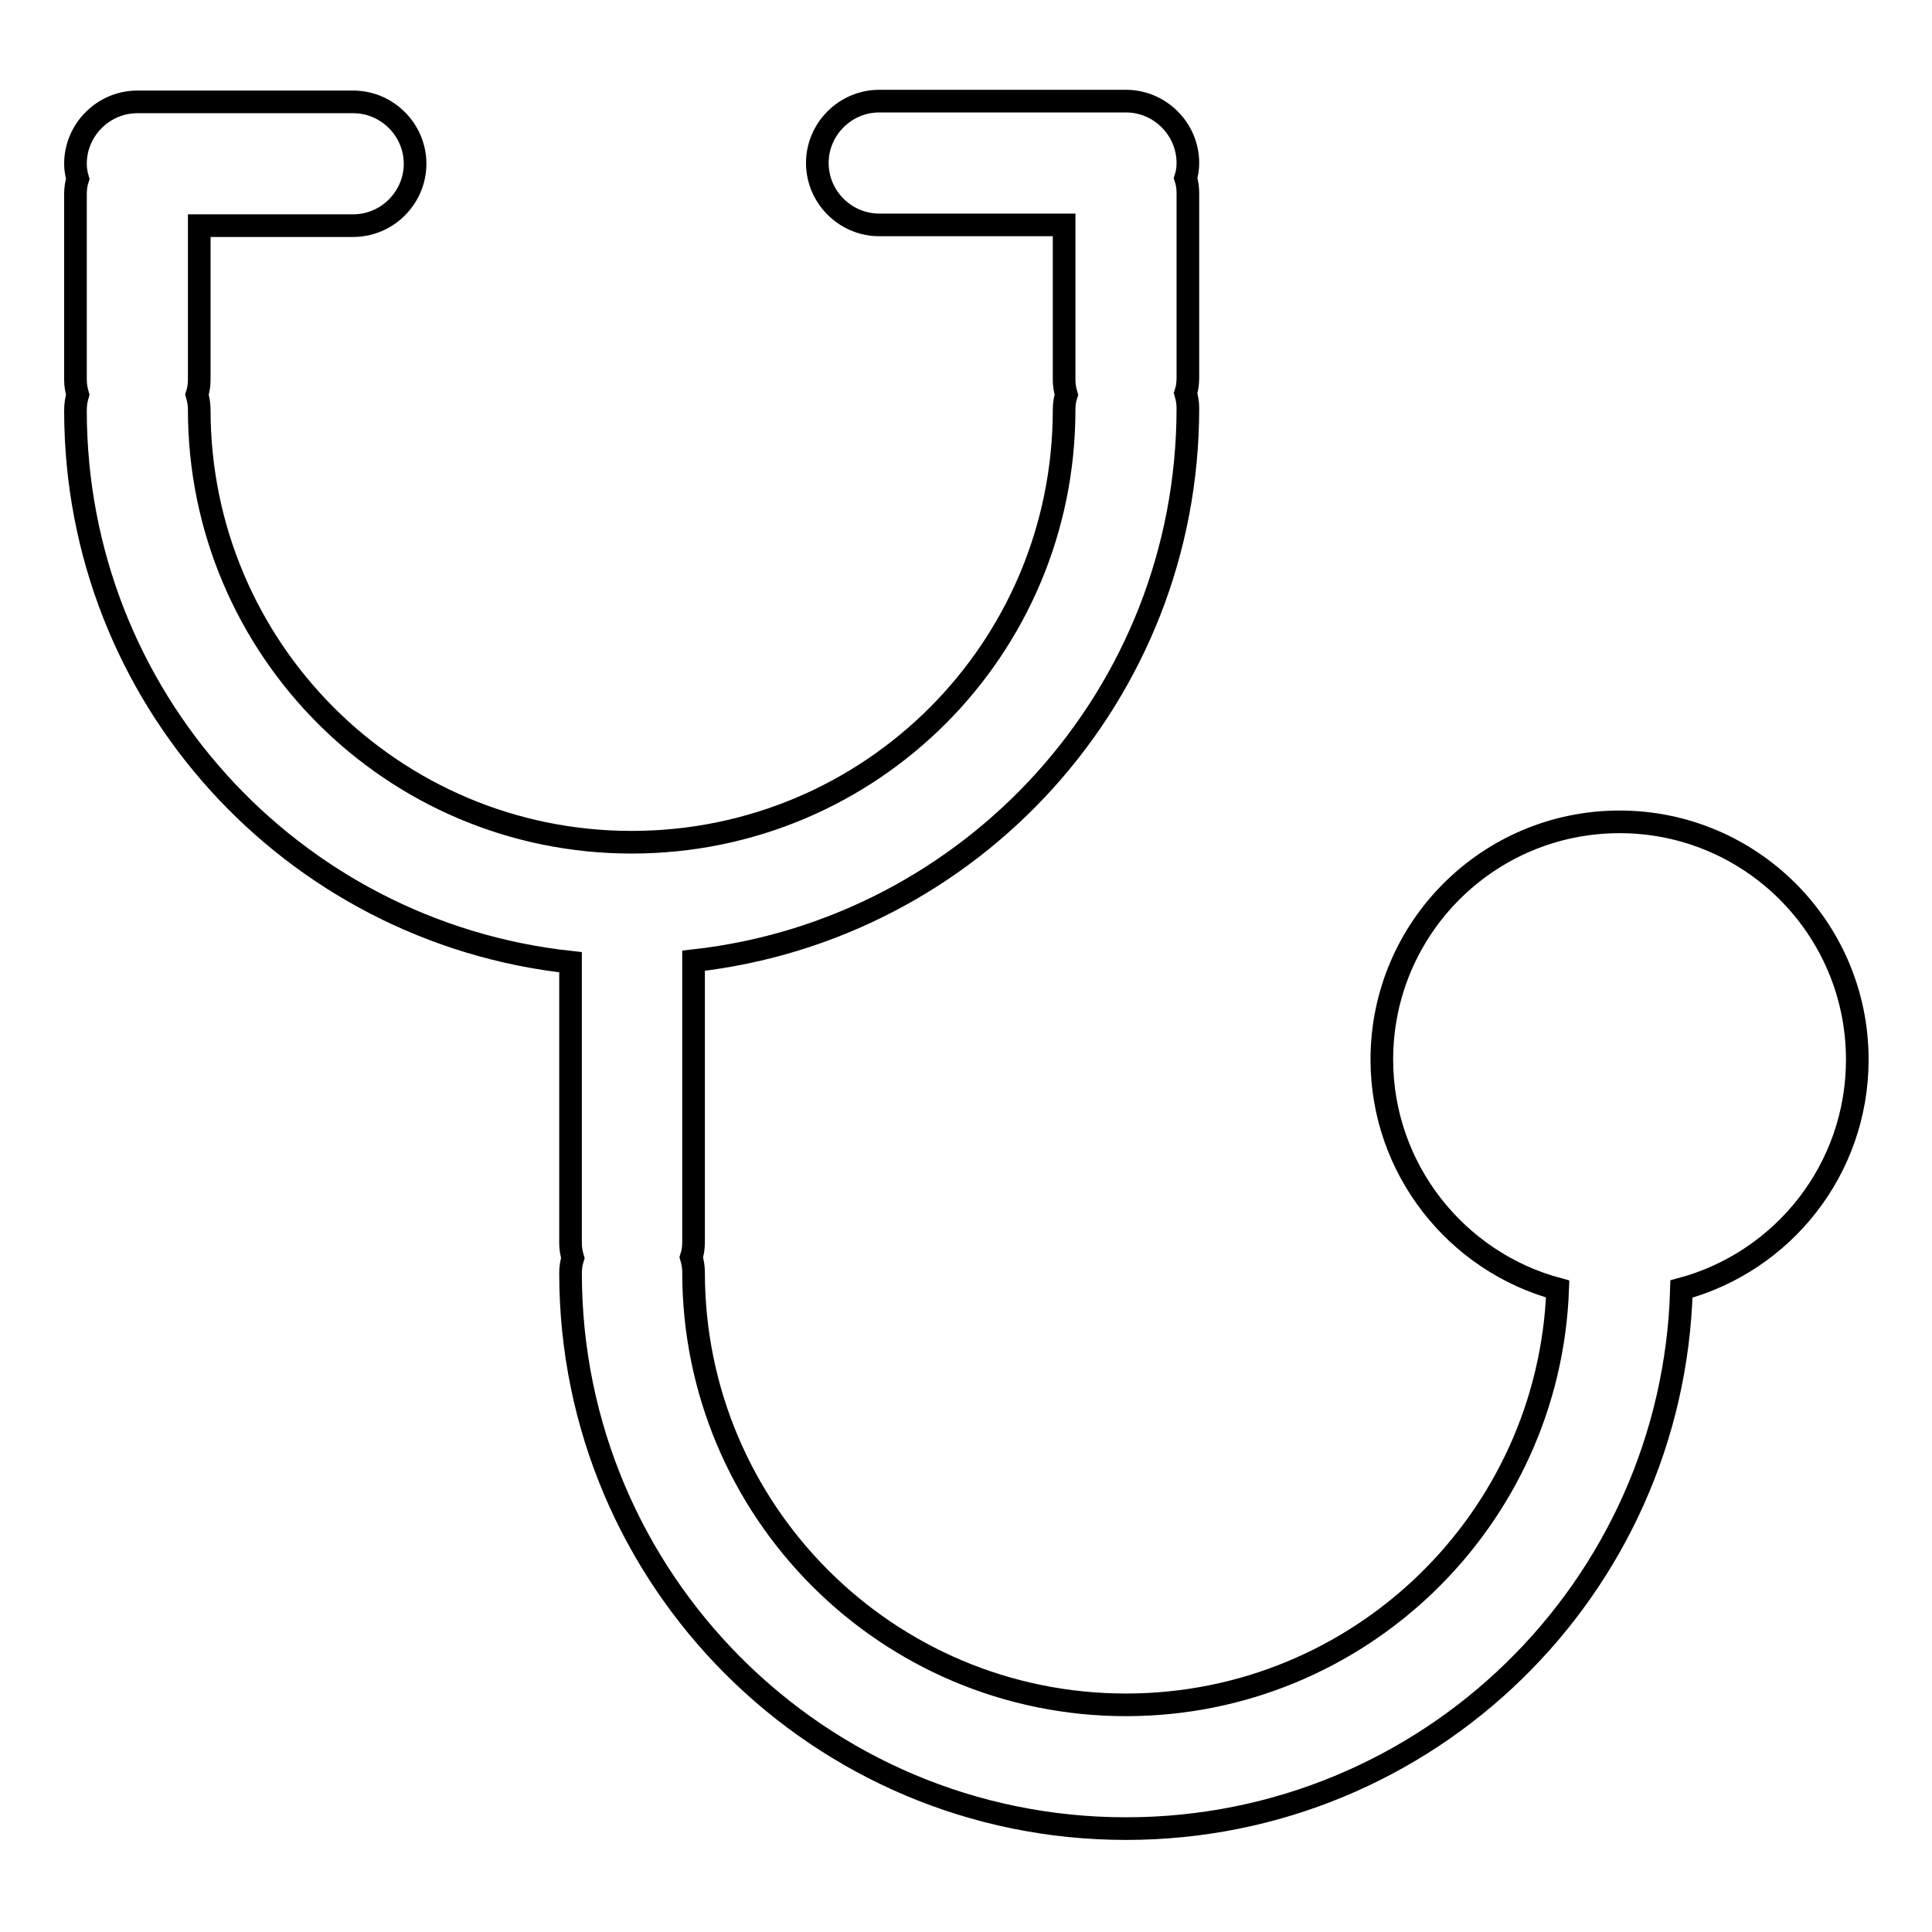 <?xml version="1.0" encoding="utf-8"?>
<!-- Svg Vector Icons : http://www.onlinewebfonts.com/icon -->
<!DOCTYPE svg PUBLIC "-//W3C//DTD SVG 1.1//EN" "http://www.w3.org/Graphics/SVG/1.1/DTD/svg11.dtd">
<svg version="1.1" xmlns="http://www.w3.org/2000/svg" xmlns:xlink="http://www.w3.org/1999/xlink" x="0px" y="0px" viewBox="0 0 256 256" enable-background="new 0 0 256 256" xml:space="preserve">
<g><g><path stroke-width="3" fill-opacity="0" stroke="#000000"  d="M10.3,52.3c-0.2-0.7-0.3-1.3-0.3-2V25.7c0-0.7,0.1-1.4,0.3-2c-0.2-0.7-0.3-1.3-0.3-2c0-4.5,3.7-8.2,8.2-8.2h28.6c4.5,0,8.2,3.7,8.2,8.2c0,4.5-3.7,8.2-8.2,8.2H26.4v20.4c0,0.7-0.1,1.4-0.3,2c0.2,0.7,0.3,1.3,0.3,2c0,31.6,25.6,57.3,57.3,57.3s57.3-25.6,57.3-57.3c0-0.7,0.1-1.4,0.3-2c-0.2-0.7-0.3-1.3-0.3-2V29.8h-24.5c-4.5,0-8.2-3.7-8.2-8.2c0-4.5,3.7-8.2,8.2-8.2h32.7c4.5,0,8.2,3.7,8.2,8.2c0,0.7-0.1,1.4-0.3,2c0.2,0.6,0.3,1.3,0.3,2v24.5c0,0.7-0.1,1.4-0.3,2c0.2,0.7,0.3,1.3,0.3,2c0,37.9-28.6,69.1-65.5,73.2c0,0.1,0,0.3,0,0.5v36.8c0,0.7-0.1,1.4-0.3,2c0.2,0.7,0.3,1.3,0.3,2c0,31.6,25.6,57.3,57.3,57.3c30.9,0,56.1-24.5,57.2-55.1c-13.4-3.6-23.3-15.9-23.3-30.4c0-17.4,14.1-31.5,31.5-31.5c17.4,0,31.5,14.1,31.5,31.5c0,14.6-9.9,26.8-23.3,30.4l0,0c-1.1,39.7-33.6,71.5-73.6,71.5c-40.7,0-73.6-33-73.6-73.6c0-0.7,0.1-1.4,0.3-2l0,0c-0.2-0.7-0.3-1.3-0.3-2V128c0-0.1,0-0.3,0-0.5C38.6,123.5,10,92.3,10,54.4C10,53.6,10.1,53,10.3,52.3z"/></g></g>
</svg>